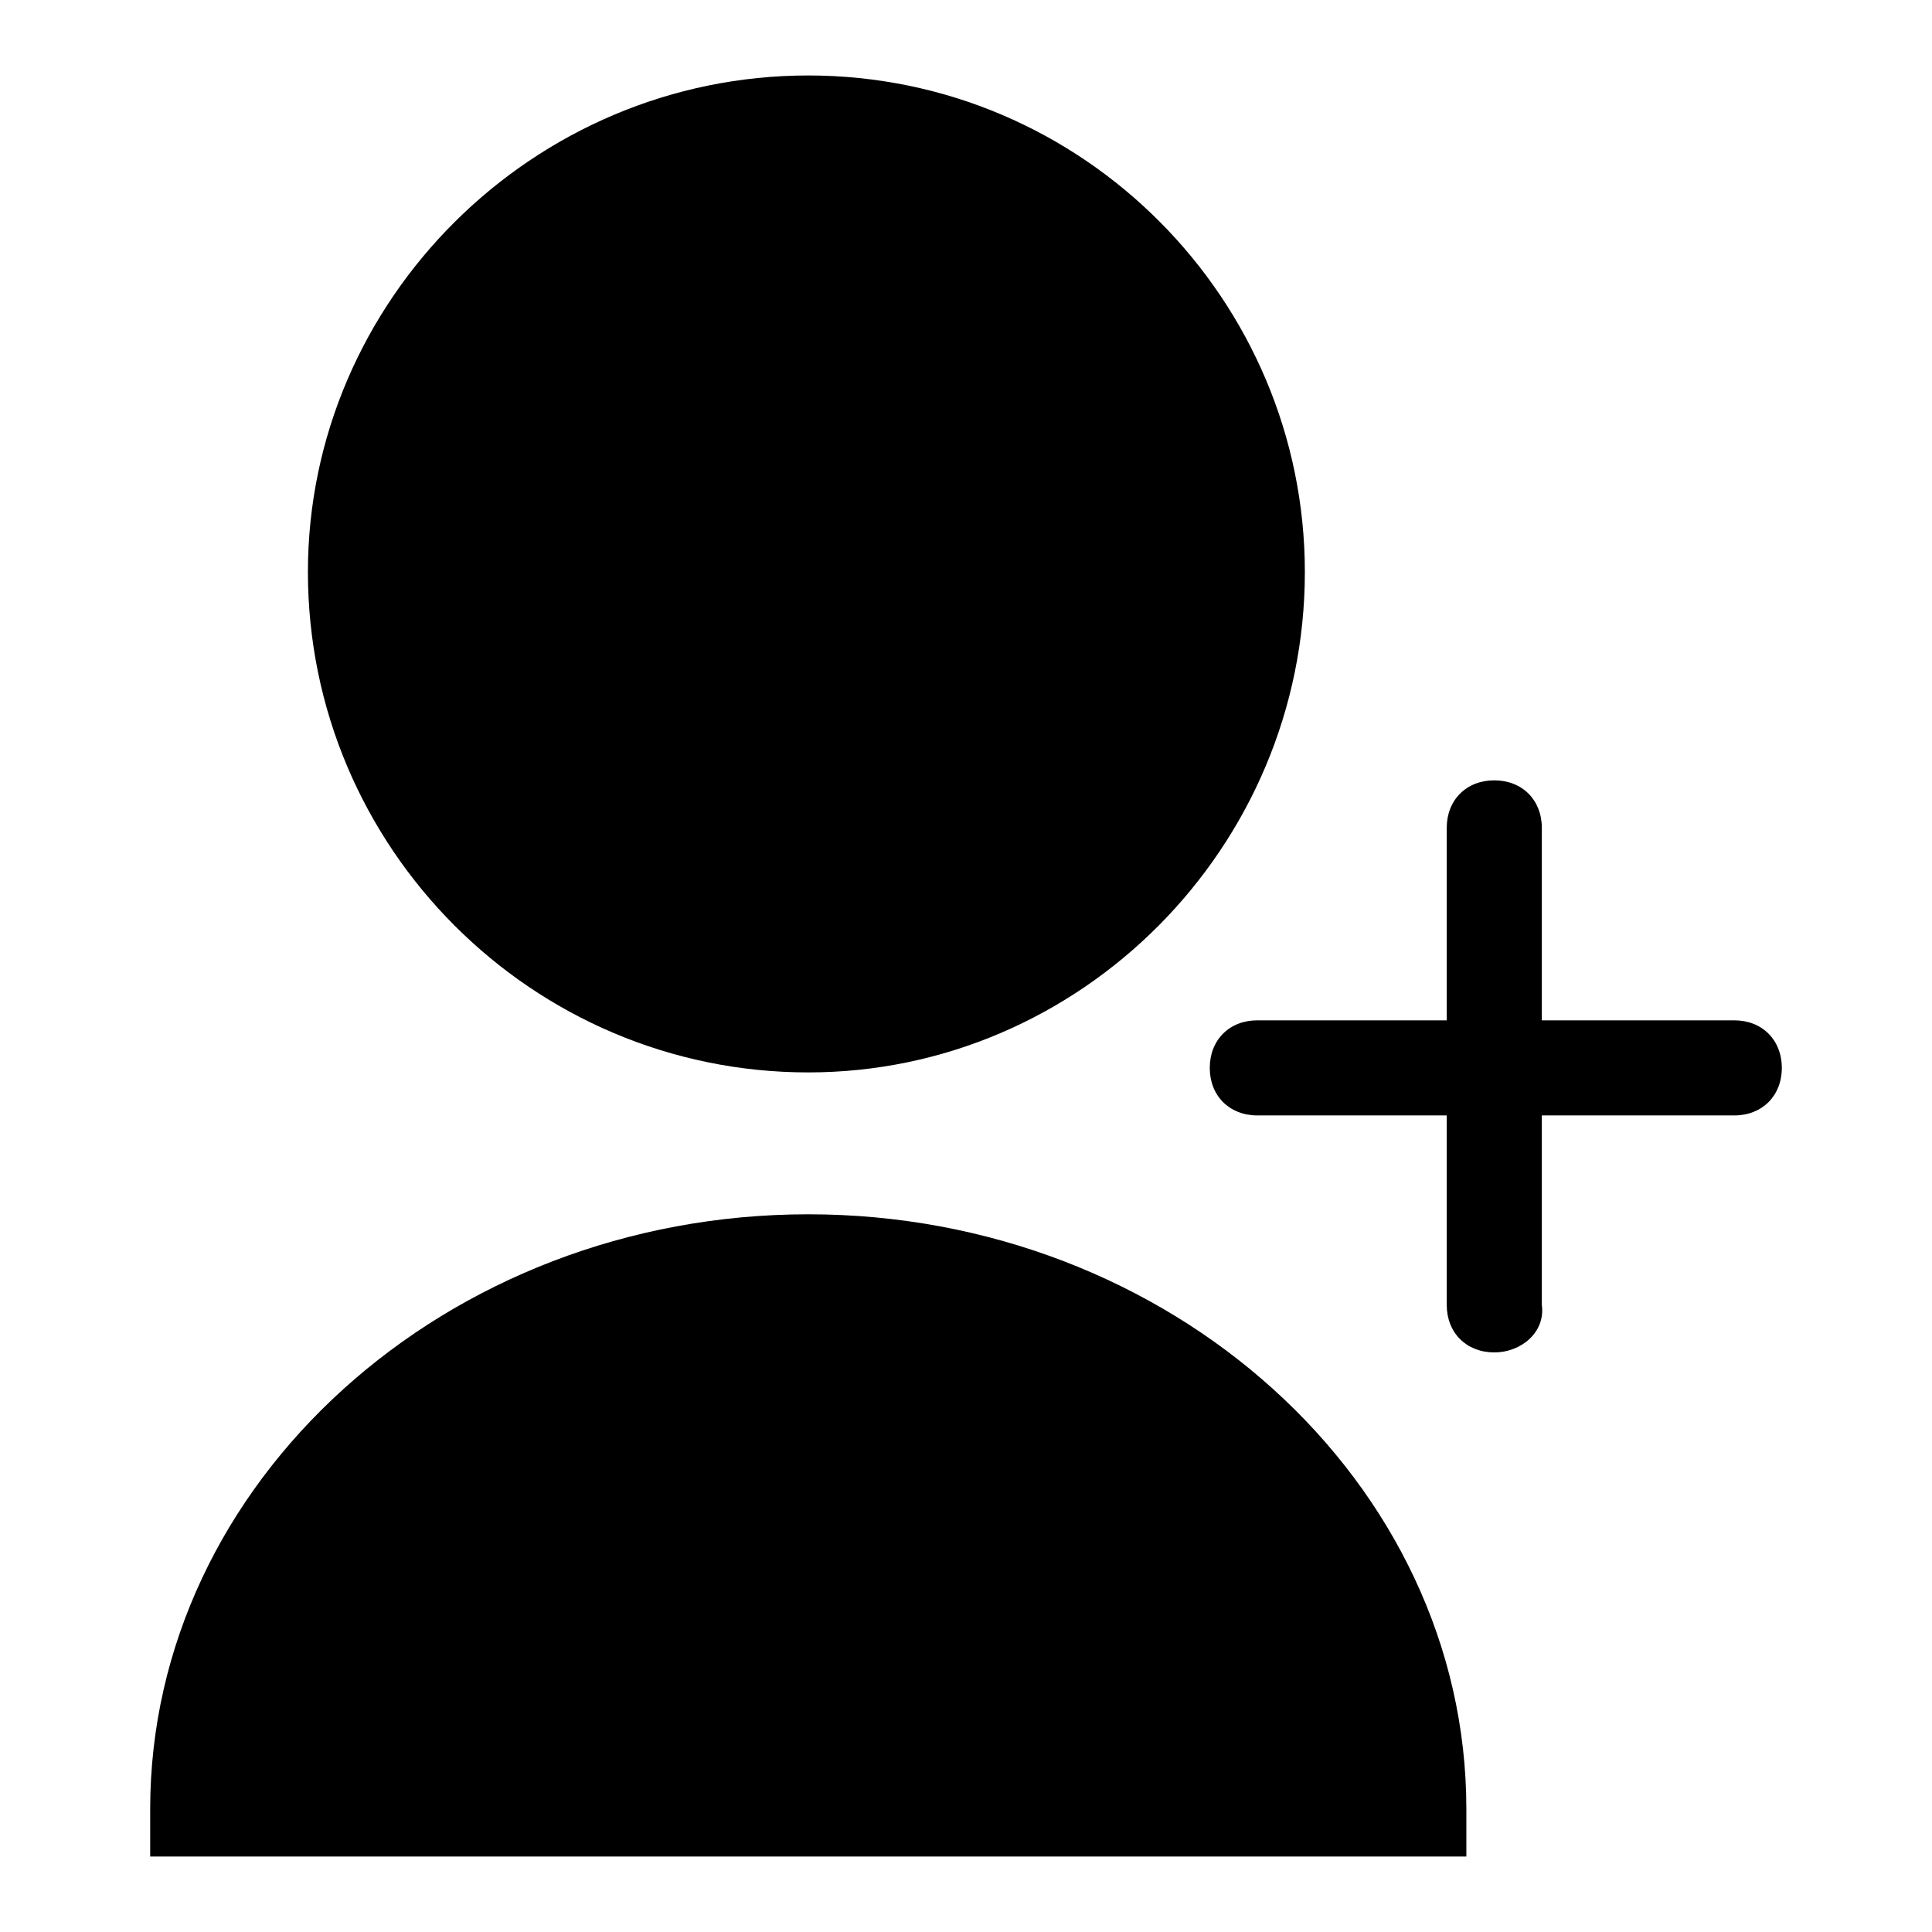 <?xml version="1.0" encoding="utf-8"?>
<!-- Svg Vector Icons : http://www.onlinewebfonts.com/icon -->
<!DOCTYPE svg PUBLIC "-//W3C//DTD SVG 1.1//EN" "http://www.w3.org/Graphics/SVG/1.1/DTD/svg11.dtd">
<svg version="1.1" xmlns="http://www.w3.org/2000/svg" xmlns:xlink="http://www.w3.org/1999/xlink" x="0px" y="0px" viewBox="0 0 256 256" enable-background="new 0 0 256 256" xml:space="preserve">
<g><g><path fill="#000000" d="M107.1,142.1c-36.6,0-66.3-29.8-66.3-66.3c0-36,29.8-65.8,66.3-65.8c36.5,0,65.8,29.8,65.8,65.8C172.9,112.3,143.2,142.1,107.1,142.1z"/><path fill="#000000" d="M193.8,246H19.9v-6.3c0-43.3,39.2-78.8,87.2-78.8c48,0,87.2,35.5,87.2,78.8v6.3H193.8z"/><path fill="#000000" d="M229.8,147.8h-63.2c-3.7,0-6.3-2.6-6.3-6.3c0-3.7,2.6-6.3,6.3-6.3h63.2c3.7,0,6.3,2.6,6.3,6.3C236.1,145.2,233.5,147.8,229.8,147.8z"/><path fill="#000000" d="M198,179.2c-3.7,0-6.3-2.6-6.3-6.3v-63.2c0-3.7,2.6-6.3,6.3-6.3c3.7,0,6.3,2.6,6.3,6.3v63.2C204.8,176.5,201.6,179.2,198,179.2z"/></g></g>
</svg>